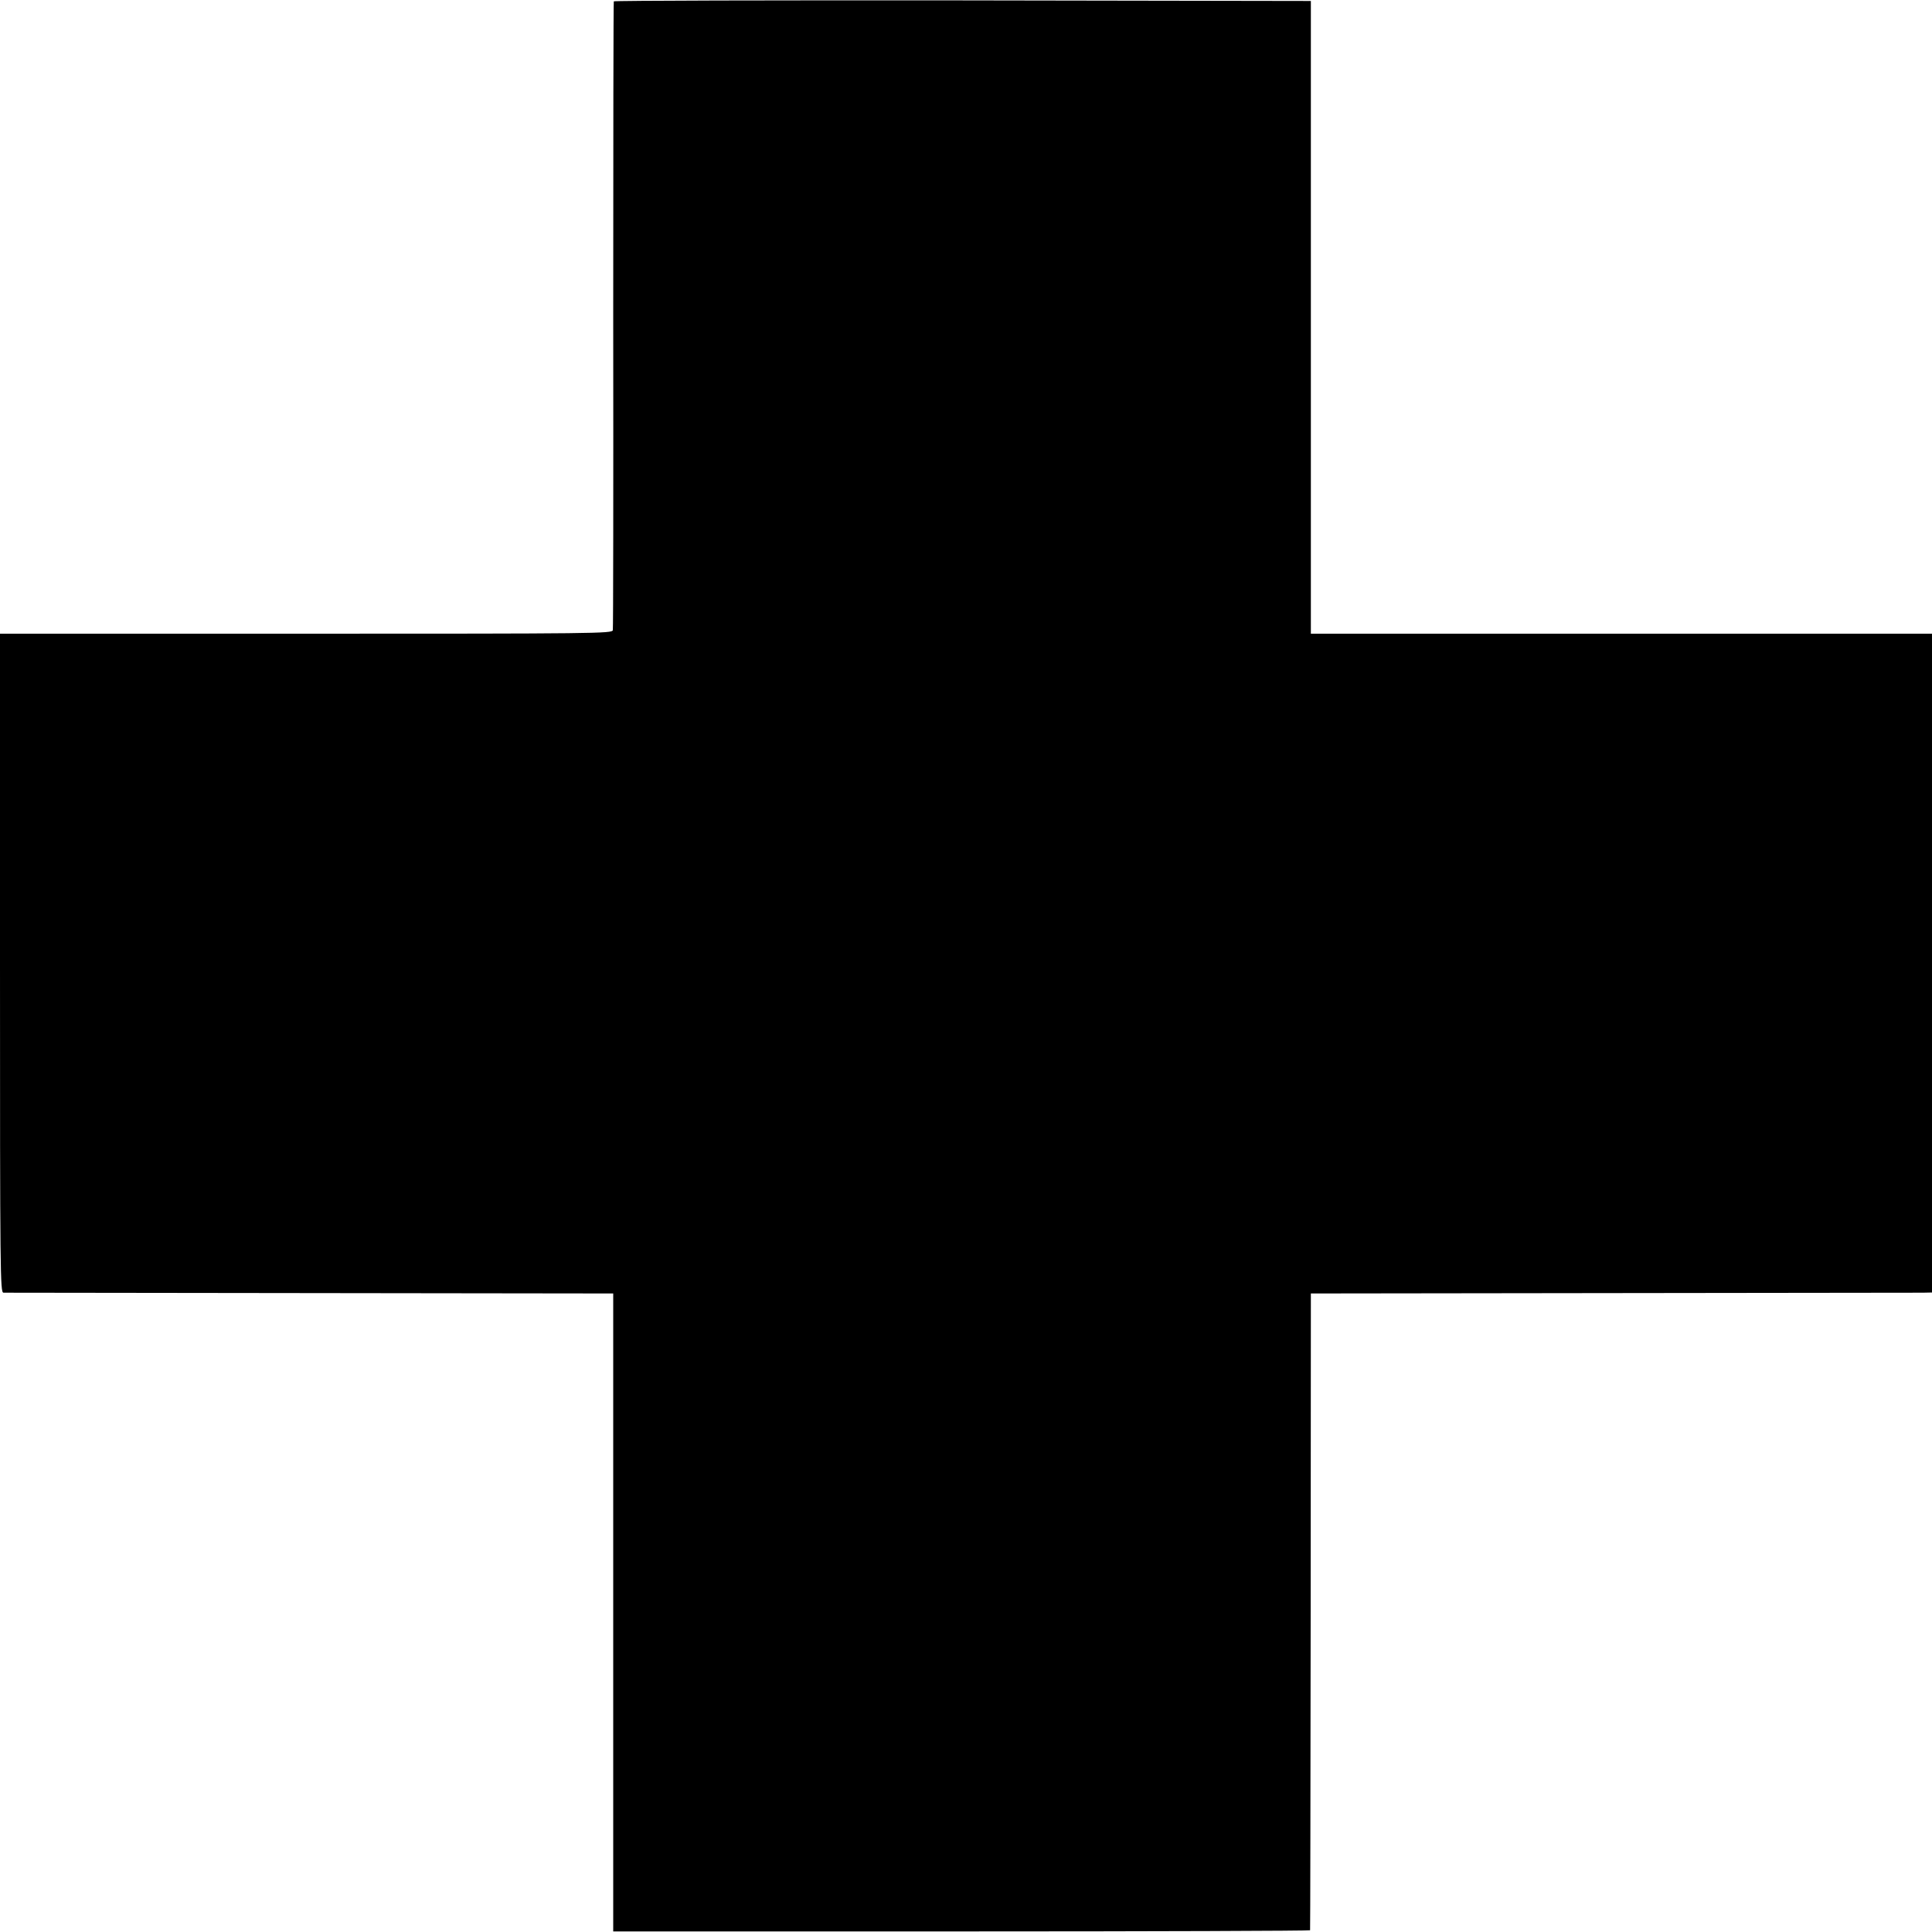 <?xml version="1.0" standalone="no"?>
<!DOCTYPE svg PUBLIC "-//W3C//DTD SVG 20010904//EN"
 "http://www.w3.org/TR/2001/REC-SVG-20010904/DTD/svg10.dtd">
<svg version="1.0" xmlns="http://www.w3.org/2000/svg"
 width="1000pt" height="1000pt" viewBox="0 0 1000 1000"
 preserveAspectRatio="xMidYMid meet">
<g transform="translate(0,1000) scale(0.1,-0.1)"
fill="#000000" stroke="none">
<path d="M3177 9993 c-2 -5 -3 -735 -3 -1623 1 -888 0 -1623 -2 -1632 -4 -17
-88 -18 -1588 -18 l-1584 0 0 -1705 c0 -1617 1 -1705 18 -1706 9 0 723 -1
1586 -2 l1570 -2 0 -1651 0 -1651 1803 0 c992 0 1804 3 1804 6 1 3 2 746 3
1651 l1 1645 1560 2 c858 1 1581 2 1608 2 l47 1 0 1705 0 1705 -1608 0 -1607
0 0 1638 0 1637 -1802 3 c-991 1 -1804 -1 -1806 -5z"/>
</g>
</svg>
